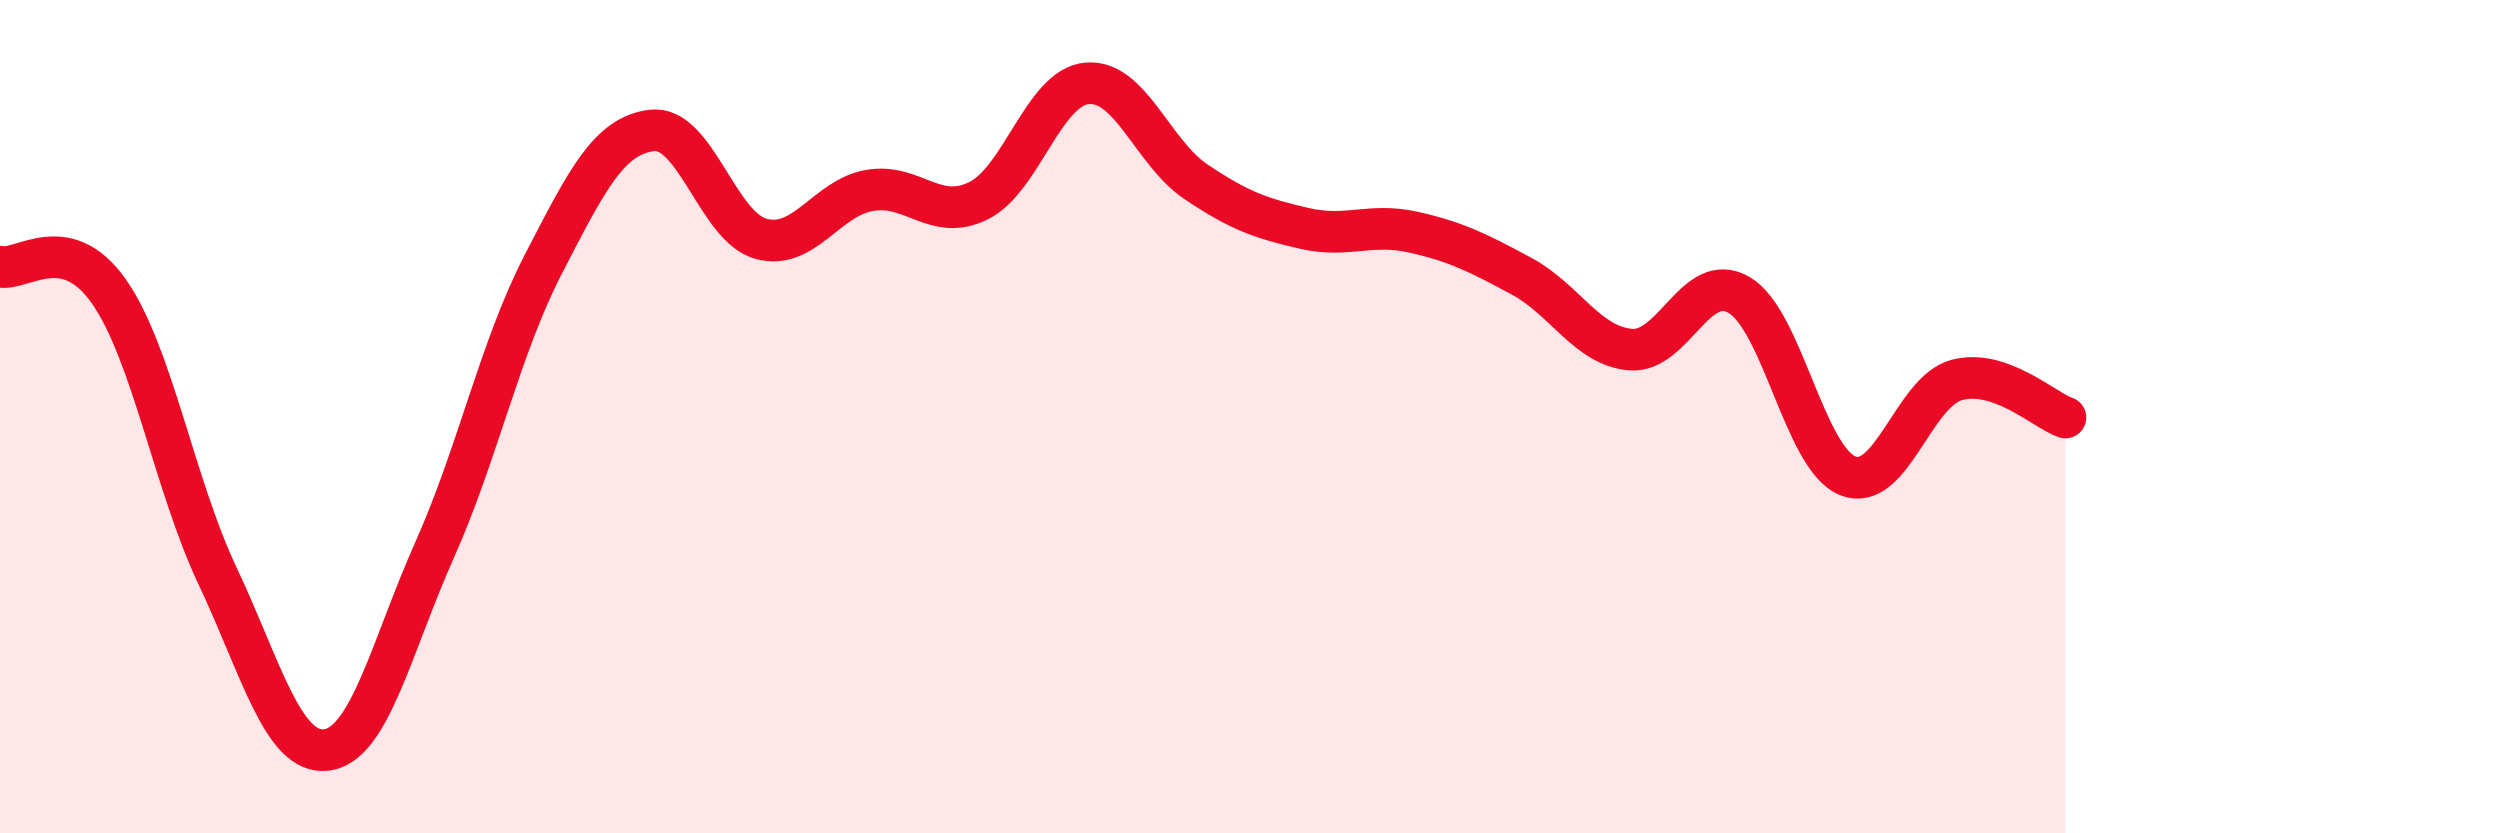 
    <svg width="60" height="20" viewBox="0 0 60 20" xmlns="http://www.w3.org/2000/svg">
      <path
        d="M 0,6.4 C 0.52,6.52 1.57,5.51 2.61,6.99 C 3.65,8.47 4.18,11.62 5.22,13.82 C 6.26,16.02 6.79,18.12 7.83,18 C 8.87,17.88 9.39,15.53 10.43,13.2 C 11.47,10.87 12,8.35 13.04,6.34 C 14.08,4.33 14.61,3.25 15.65,3.13 C 16.69,3.01 17.22,5.44 18.26,5.73 C 19.3,6.02 19.83,4.75 20.87,4.57 C 21.91,4.39 22.44,5.33 23.48,4.82 C 24.52,4.31 25.05,2.09 26.09,2 C 27.13,1.91 27.66,3.66 28.7,4.36 C 29.74,5.06 30.26,5.24 31.3,5.48 C 32.34,5.72 32.87,5.34 33.91,5.57 C 34.95,5.8 35.48,6.07 36.52,6.63 C 37.56,7.19 38.09,8.3 39.13,8.39 C 40.17,8.48 40.7,6.47 41.74,7.08 C 42.78,7.69 43.31,11.01 44.35,11.42 C 45.39,11.83 45.92,9.4 46.96,9.12 C 48,8.84 49.05,9.84 49.57,10.02L49.57 20L0 20Z"
        fill="#EB0A25"
        opacity="0.1"
        stroke-linecap="round"
        stroke-linejoin="round"
      />
      <path
        d="M 0,6.4 C 0.52,6.52 1.57,5.51 2.61,6.99 C 3.65,8.47 4.18,11.62 5.22,13.82 C 6.26,16.02 6.79,18.12 7.83,18 C 8.87,17.88 9.39,15.53 10.43,13.2 C 11.47,10.87 12,8.35 13.04,6.34 C 14.08,4.33 14.61,3.25 15.65,3.13 C 16.69,3.01 17.22,5.44 18.26,5.73 C 19.3,6.02 19.83,4.75 20.87,4.57 C 21.91,4.39 22.44,5.33 23.48,4.82 C 24.52,4.31 25.05,2.09 26.09,2 C 27.13,1.91 27.66,3.66 28.7,4.36 C 29.74,5.06 30.26,5.24 31.3,5.48 C 32.34,5.72 32.87,5.34 33.91,5.57 C 34.95,5.8 35.48,6.07 36.52,6.63 C 37.56,7.19 38.09,8.3 39.13,8.39 C 40.17,8.48 40.7,6.47 41.74,7.08 C 42.78,7.69 43.31,11.01 44.35,11.42 C 45.39,11.83 45.92,9.4 46.96,9.12 C 48,8.84 49.05,9.84 49.57,10.02"
        stroke="#EB0A25"
        stroke-width="1"
        fill="none"
        stroke-linecap="round"
        stroke-linejoin="round"
      />
    </svg>
  